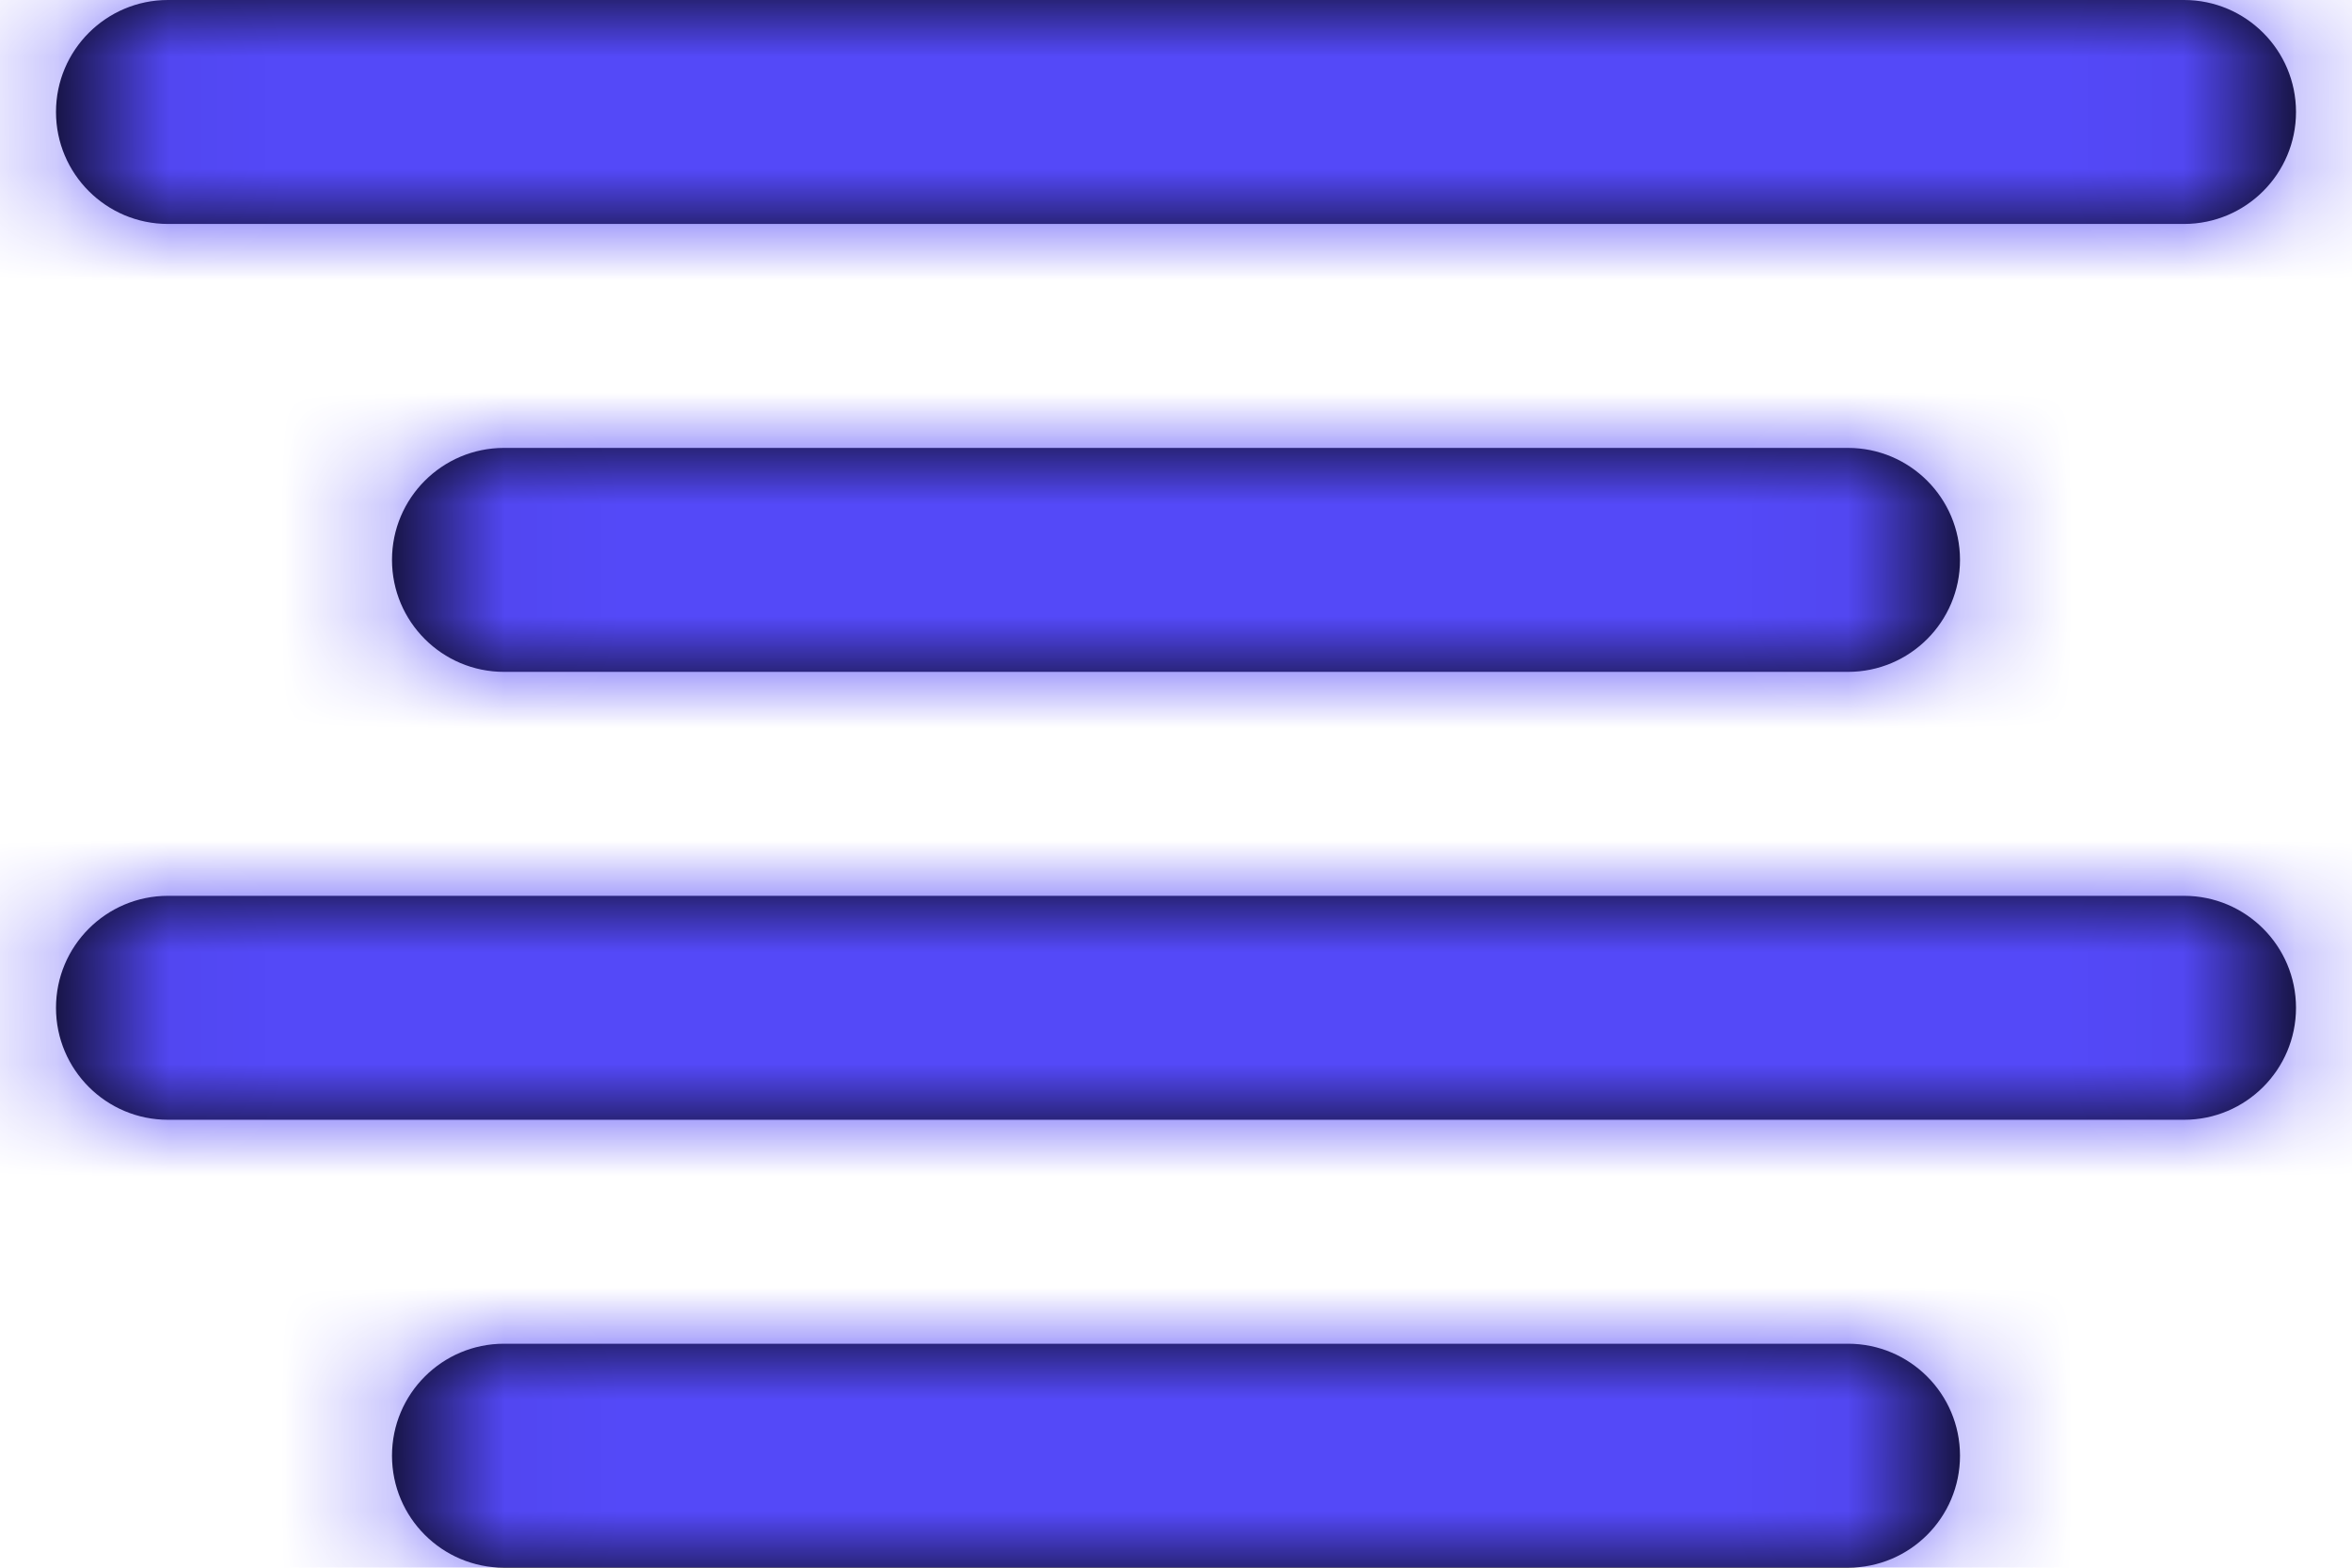 <svg width="21" height="14" viewBox="0 0 21 14" fill="none" xmlns="http://www.w3.org/2000/svg">
<path fill-rule="evenodd" clip-rule="evenodd" d="M0.5 1C0.5 1.552 0.948 2 1.5 2H19.5C20.052 2 20.5 1.552 20.5 1C20.5 0.448 20.052 0 19.5 0H1.5C0.948 0 0.5 0.448 0.5 1ZM4.5 6C3.948 6 3.5 5.552 3.5 5C3.5 4.448 3.948 4 4.5 4H16.5C17.052 4 17.5 4.448 17.5 5C17.5 5.552 17.052 6 16.5 6H4.5ZM0.5 9C0.5 9.552 0.948 10 1.5 10H19.5C20.052 10 20.5 9.552 20.5 9C20.5 8.448 20.052 8 19.5 8H1.5C0.948 8 0.5 8.448 0.5 9ZM3.5 13C3.5 13.552 3.948 14 4.5 14H16.5C17.052 14 17.5 13.552 17.5 13C17.5 12.448 17.052 12 16.5 12H4.5C3.948 12 3.5 12.448 3.5 13Z" fill="black"/>
<mask id="mask0_3_1839" style="mask-type:luminance" maskUnits="userSpaceOnUse" x="0" y="0" width="21" height="14">
<path fill-rule="evenodd" clip-rule="evenodd" d="M4.5 14C3.948 14 3.5 13.552 3.5 13C3.5 12.448 3.948 12 4.5 12H16.5C17.052 12 17.5 12.448 17.5 13C17.5 13.552 17.052 14 16.5 14H4.5ZM1.5 10C0.948 10 0.5 9.552 0.5 9C0.5 8.448 0.948 8 1.5 8H19.5C20.052 8 20.5 8.448 20.5 9C20.5 9.552 20.052 10 19.5 10H1.5ZM4.5 6C3.948 6 3.5 5.552 3.5 5C3.5 4.448 3.948 4 4.5 4H16.5C17.052 4 17.5 4.448 17.5 5C17.5 5.552 17.052 6 16.5 6H4.5ZM1.5 2C0.948 2 0.5 1.552 0.5 1C0.5 0.448 0.948 0 1.5 0H19.5C20.052 0 20.5 0.448 20.5 1C20.5 1.552 20.052 2 19.5 2H1.5Z" fill="white"/>
</mask>
<g mask="url(#mask0_3_1839)">
<rect x="-1.5" y="-5" width="24" height="24" fill="#5449F8"/>
</g>
</svg>
